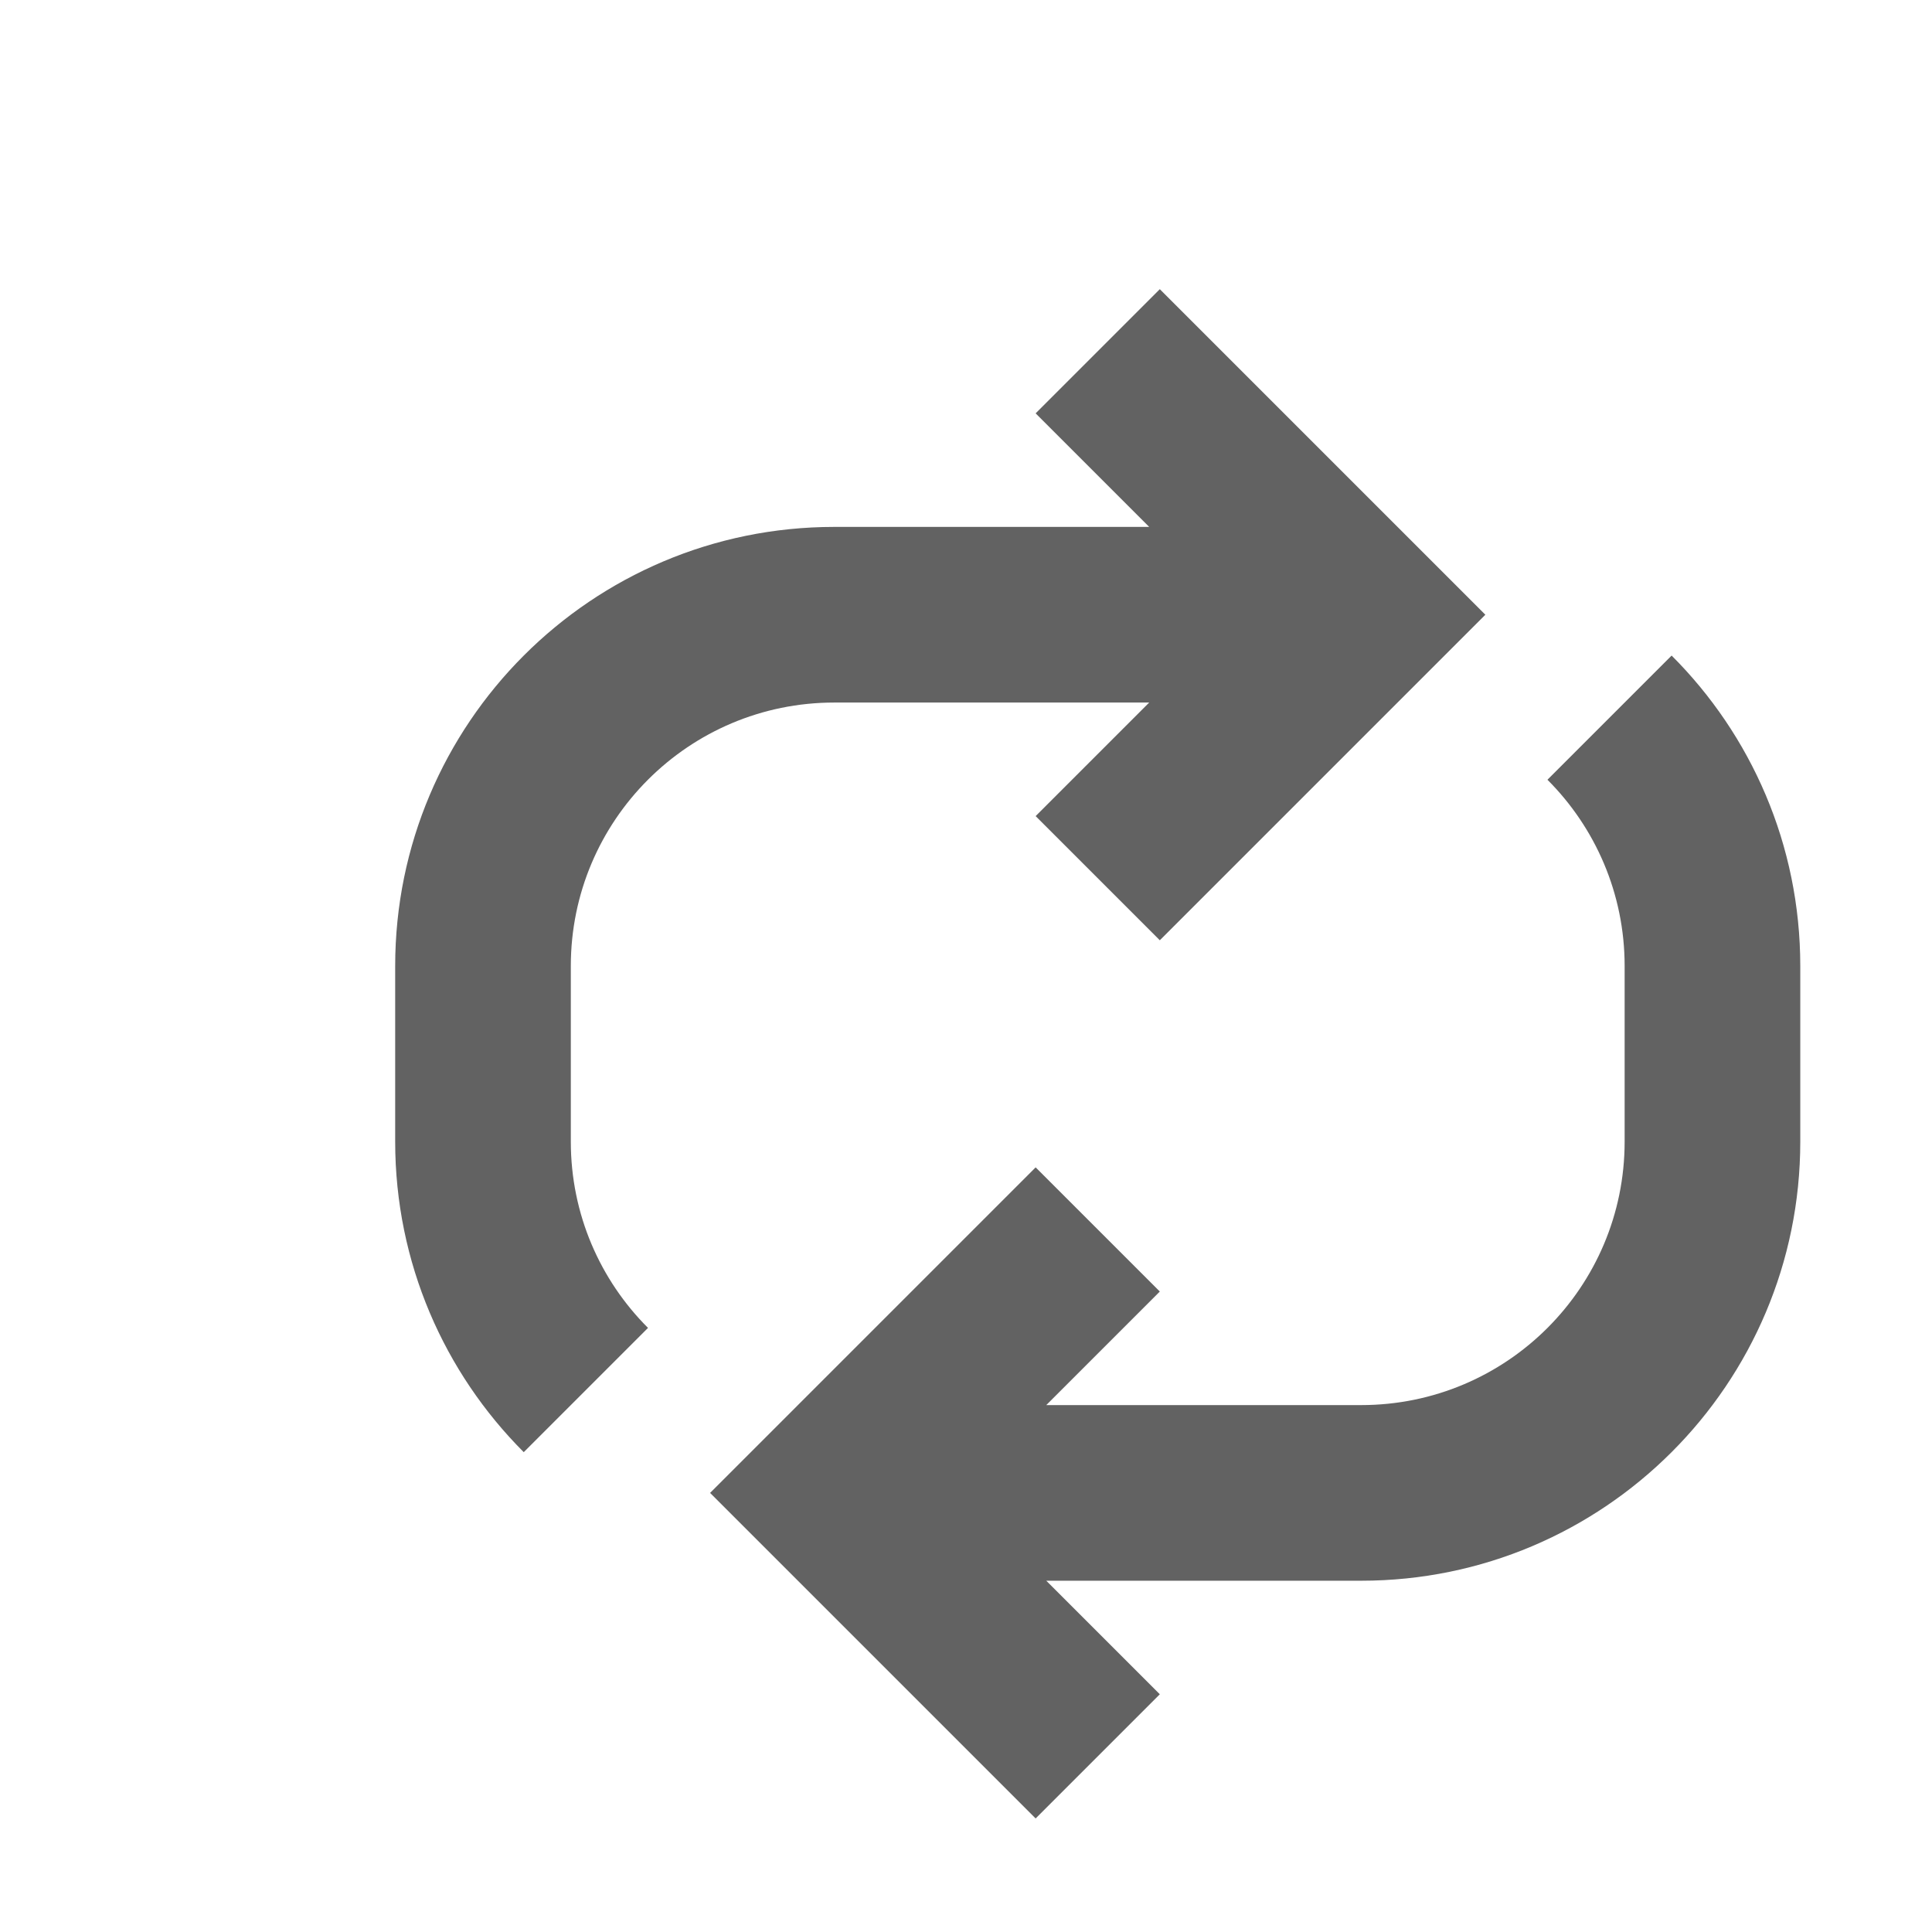 <svg width="16" height="16" viewBox="0 0 22 22" fill="none" xmlns="http://www.w3.org/2000/svg">
    <path d="M13.207 3.293L16.914 7L13.207 10.707L11.793 9.293L13.086 8H9.5C7.843 8 6.5 9.343 6.5 11V13C6.5 13.829 6.836 14.579 7.379 15.121L5.964 16.536C5.06 15.631 4.5 14.381 4.5 13V11C4.5 8.239 6.739 6 9.5 6H13.086L11.793 4.707L13.207 3.293Z" fill="#626262"></path><path d="M11.914 18H15.5C18.261 18 20.5 15.761 20.5 13V11C20.5 9.619 19.94 8.369 19.035 7.465L17.621 8.879C18.164 9.422 18.5 10.172 18.5 11V13C18.5 14.657 17.157 16 15.5 16H11.914L13.207 14.707L11.793 13.293L8.086 17L11.793 20.707L13.207 19.293L11.914 18Z" fill="#626262"></path>
</svg>